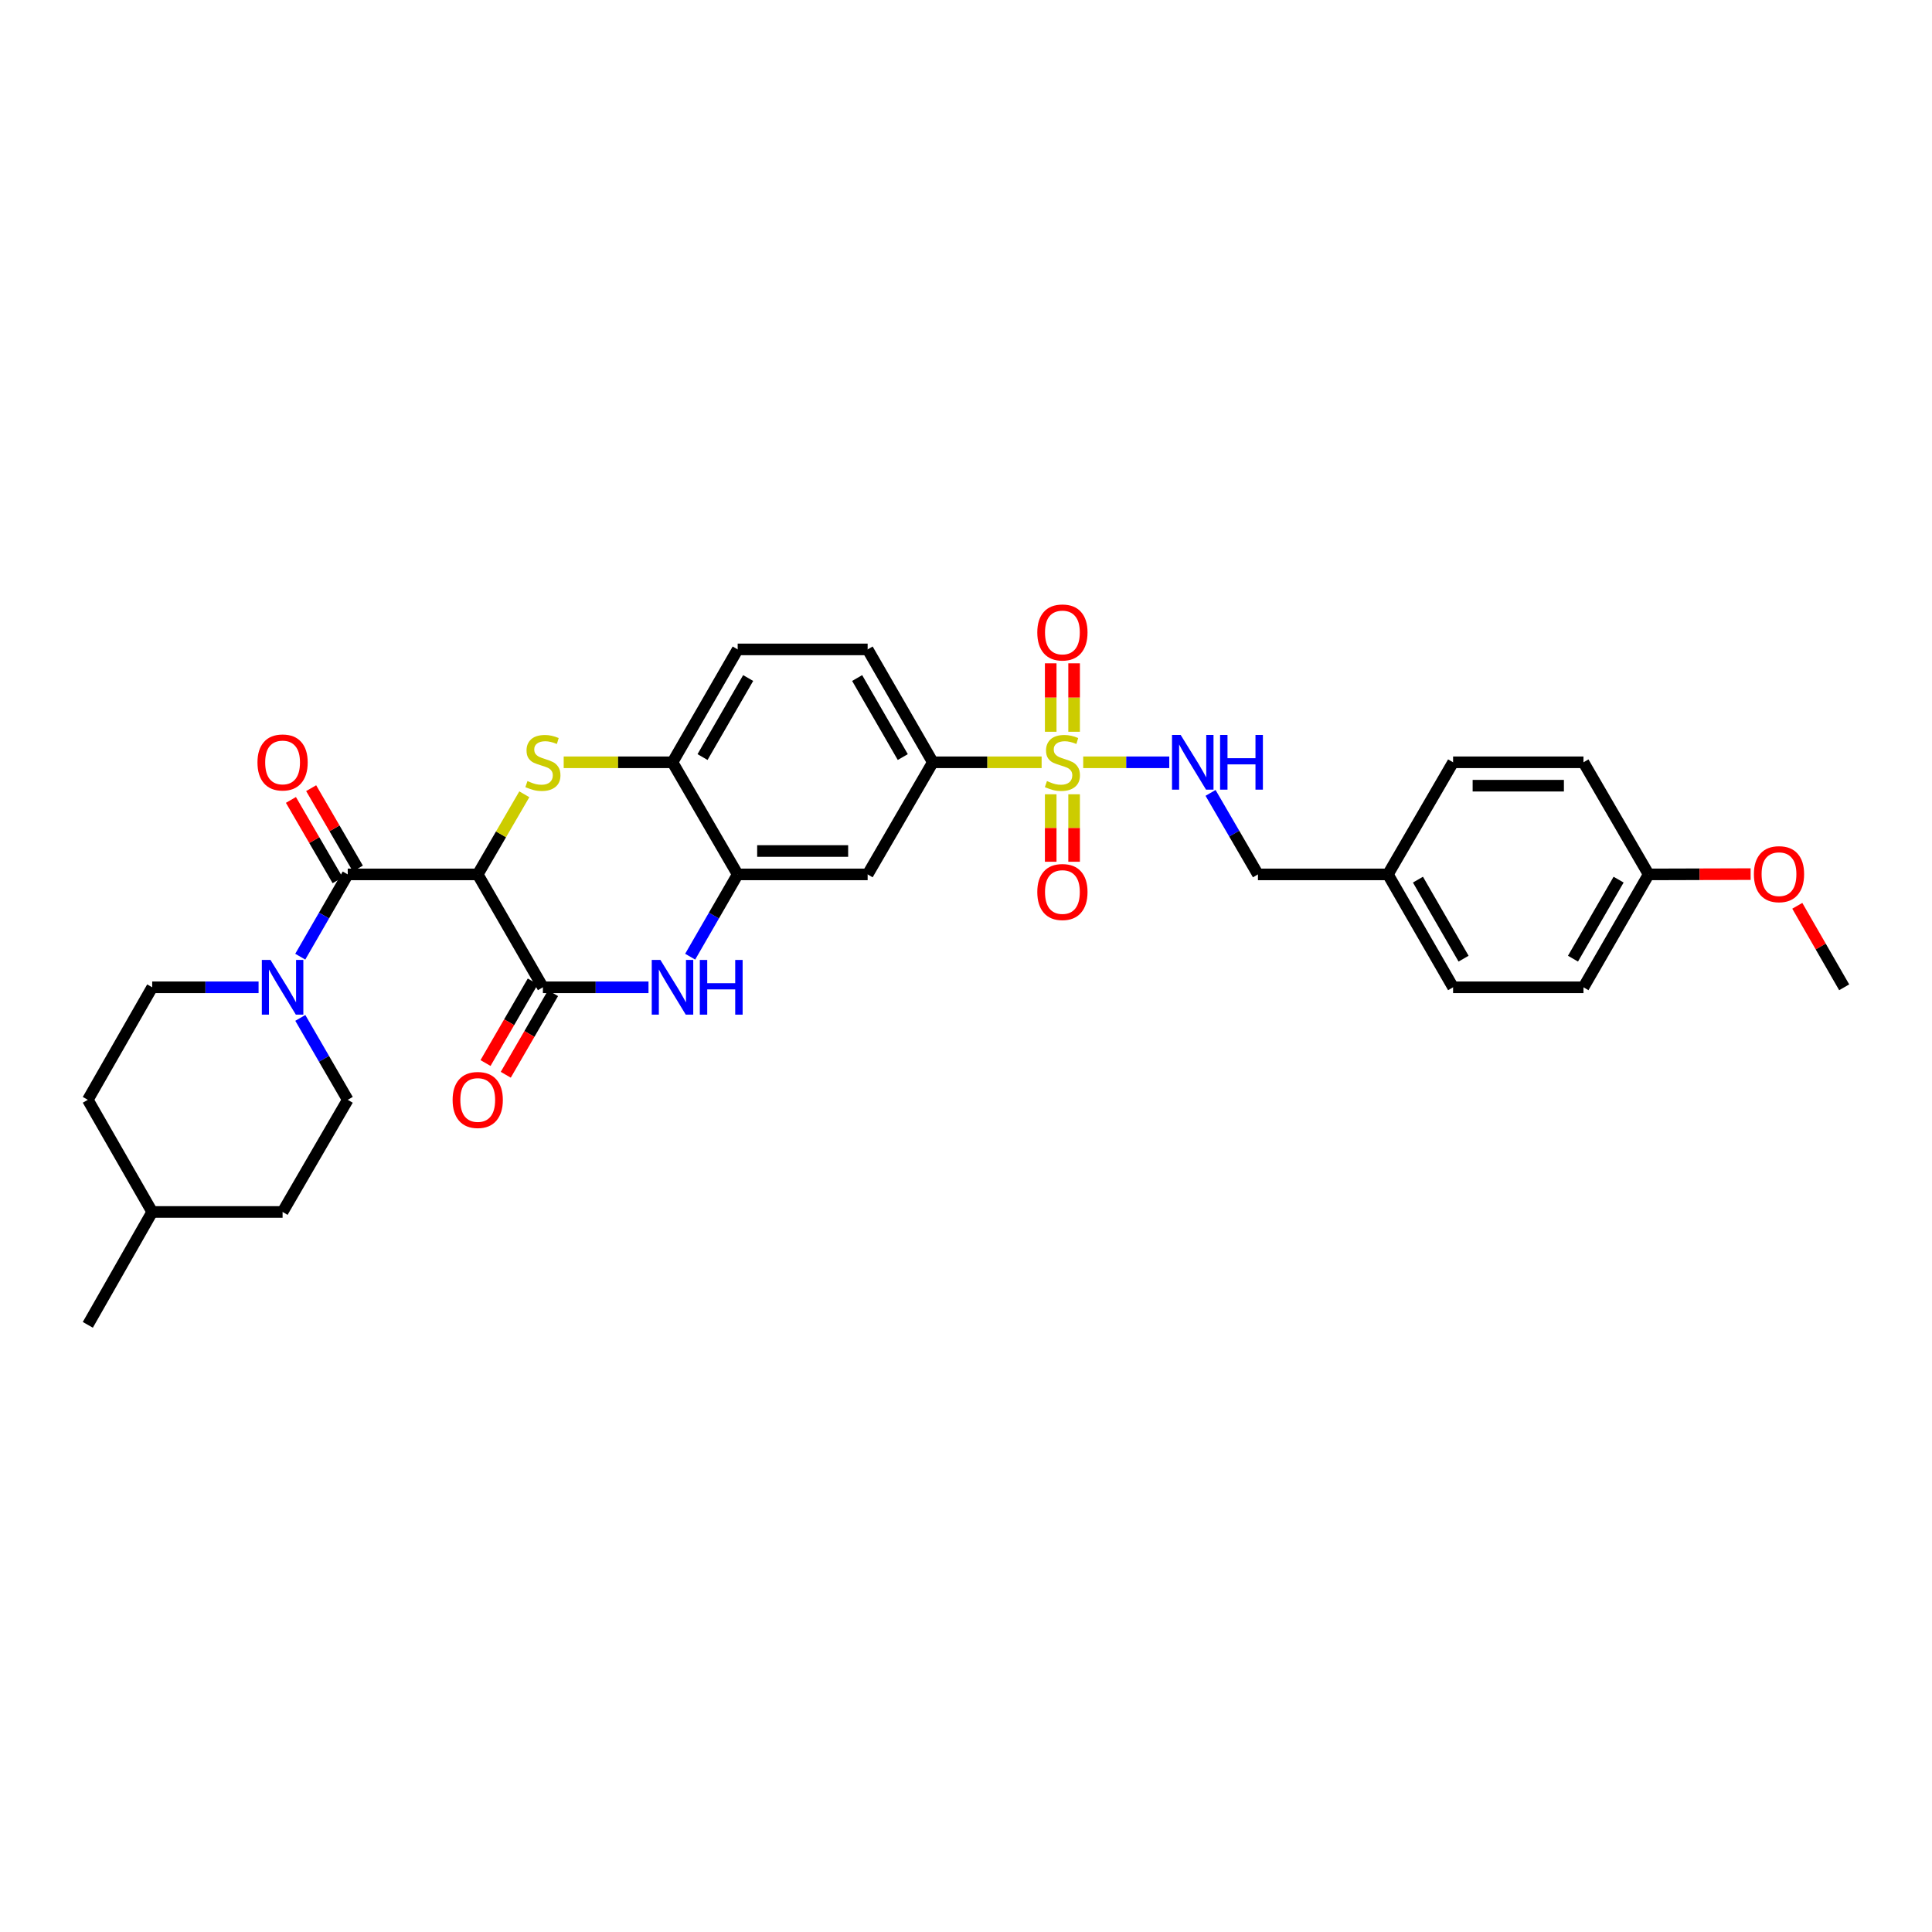 <?xml version='1.0' encoding='iso-8859-1'?>
<svg version='1.1' baseProfile='full'
              xmlns='http://www.w3.org/2000/svg'
                      xmlns:rdkit='http://www.rdkit.org/xml'
                      xmlns:xlink='http://www.w3.org/1999/xlink'
                  xml:space='preserve'
width='1000px' height='1000px' viewBox='0 0 1000 1000'>
<!-- END OF HEADER -->
<rect style='opacity:1.0;fill:#FFFFFF;stroke:none' width='1000' height='1000' x='0' y='0'> </rect>
<path class='bond-1' d='M 247.272,452.591 L 259.328,431.855' style='fill:none;fill-rule:evenodd;stroke:#000000;stroke-width:6px;stroke-linecap:butt;stroke-linejoin:miter;stroke-opacity:1' />
<path class='bond-1' d='M 259.328,431.855 L 271.384,411.12' style='fill:none;fill-rule:evenodd;stroke:#CCCC00;stroke-width:6px;stroke-linecap:butt;stroke-linejoin:miter;stroke-opacity:1' />
<path class='bond-2' d='M 247.272,452.591 L 281.01,511.024' style='fill:none;fill-rule:evenodd;stroke:#000000;stroke-width:6px;stroke-linecap:butt;stroke-linejoin:miter;stroke-opacity:1' />
<path class='bond-3' d='M 247.272,452.591 L 179.991,452.591' style='fill:none;fill-rule:evenodd;stroke:#000000;stroke-width:6px;stroke-linecap:butt;stroke-linejoin:miter;stroke-opacity:1' />
<path class='bond-0' d='M 539.144,394.562 L 510.986,394.562' style='fill:none;fill-rule:evenodd;stroke:#CCCC00;stroke-width:6px;stroke-linecap:butt;stroke-linejoin:miter;stroke-opacity:1' />
<path class='bond-0' d='M 510.986,394.562 L 482.828,394.562' style='fill:none;fill-rule:evenodd;stroke:#000000;stroke-width:6px;stroke-linecap:butt;stroke-linejoin:miter;stroke-opacity:1' />
<path class='bond-10' d='M 560.668,394.562 L 582.94,394.562' style='fill:none;fill-rule:evenodd;stroke:#CCCC00;stroke-width:6px;stroke-linecap:butt;stroke-linejoin:miter;stroke-opacity:1' />
<path class='bond-10' d='M 582.94,394.562 L 605.213,394.562' style='fill:none;fill-rule:evenodd;stroke:#0000FF;stroke-width:6px;stroke-linecap:butt;stroke-linejoin:miter;stroke-opacity:1' />
<path class='bond-11' d='M 543.845,411.118 L 543.845,428.578' style='fill:none;fill-rule:evenodd;stroke:#CCCC00;stroke-width:6px;stroke-linecap:butt;stroke-linejoin:miter;stroke-opacity:1' />
<path class='bond-11' d='M 543.845,428.578 L 543.845,446.039' style='fill:none;fill-rule:evenodd;stroke:#FF0000;stroke-width:6px;stroke-linecap:butt;stroke-linejoin:miter;stroke-opacity:1' />
<path class='bond-11' d='M 555.957,411.118 L 555.957,428.578' style='fill:none;fill-rule:evenodd;stroke:#CCCC00;stroke-width:6px;stroke-linecap:butt;stroke-linejoin:miter;stroke-opacity:1' />
<path class='bond-11' d='M 555.957,428.578 L 555.957,446.039' style='fill:none;fill-rule:evenodd;stroke:#FF0000;stroke-width:6px;stroke-linecap:butt;stroke-linejoin:miter;stroke-opacity:1' />
<path class='bond-12' d='M 555.957,378.76 L 555.957,361.043' style='fill:none;fill-rule:evenodd;stroke:#CCCC00;stroke-width:6px;stroke-linecap:butt;stroke-linejoin:miter;stroke-opacity:1' />
<path class='bond-12' d='M 555.957,361.043 L 555.957,343.327' style='fill:none;fill-rule:evenodd;stroke:#FF0000;stroke-width:6px;stroke-linecap:butt;stroke-linejoin:miter;stroke-opacity:1' />
<path class='bond-12' d='M 543.845,378.76 L 543.845,361.043' style='fill:none;fill-rule:evenodd;stroke:#CCCC00;stroke-width:6px;stroke-linecap:butt;stroke-linejoin:miter;stroke-opacity:1' />
<path class='bond-12' d='M 543.845,361.043 L 543.845,343.327' style='fill:none;fill-rule:evenodd;stroke:#FF0000;stroke-width:6px;stroke-linecap:butt;stroke-linejoin:miter;stroke-opacity:1' />
<path class='bond-8' d='M 291.767,394.562 L 319.925,394.562' style='fill:none;fill-rule:evenodd;stroke:#CCCC00;stroke-width:6px;stroke-linecap:butt;stroke-linejoin:miter;stroke-opacity:1' />
<path class='bond-8' d='M 319.925,394.562 L 348.083,394.562' style='fill:none;fill-rule:evenodd;stroke:#000000;stroke-width:6px;stroke-linecap:butt;stroke-linejoin:miter;stroke-opacity:1' />
<path class='bond-4' d='M 281.01,511.024 L 308.338,511.024' style='fill:none;fill-rule:evenodd;stroke:#000000;stroke-width:6px;stroke-linecap:butt;stroke-linejoin:miter;stroke-opacity:1' />
<path class='bond-4' d='M 308.338,511.024 L 335.667,511.024' style='fill:none;fill-rule:evenodd;stroke:#0000FF;stroke-width:6px;stroke-linecap:butt;stroke-linejoin:miter;stroke-opacity:1' />
<path class='bond-13' d='M 275.77,507.988 L 263.536,529.106' style='fill:none;fill-rule:evenodd;stroke:#000000;stroke-width:6px;stroke-linecap:butt;stroke-linejoin:miter;stroke-opacity:1' />
<path class='bond-13' d='M 263.536,529.106 L 251.303,550.224' style='fill:none;fill-rule:evenodd;stroke:#FF0000;stroke-width:6px;stroke-linecap:butt;stroke-linejoin:miter;stroke-opacity:1' />
<path class='bond-13' d='M 286.251,514.06 L 274.017,535.178' style='fill:none;fill-rule:evenodd;stroke:#000000;stroke-width:6px;stroke-linecap:butt;stroke-linejoin:miter;stroke-opacity:1' />
<path class='bond-13' d='M 274.017,535.178 L 261.783,556.295' style='fill:none;fill-rule:evenodd;stroke:#FF0000;stroke-width:6px;stroke-linecap:butt;stroke-linejoin:miter;stroke-opacity:1' />
<path class='bond-5' d='M 179.991,452.591 L 167.701,473.884' style='fill:none;fill-rule:evenodd;stroke:#000000;stroke-width:6px;stroke-linecap:butt;stroke-linejoin:miter;stroke-opacity:1' />
<path class='bond-5' d='M 167.701,473.884 L 155.412,495.177' style='fill:none;fill-rule:evenodd;stroke:#0000FF;stroke-width:6px;stroke-linecap:butt;stroke-linejoin:miter;stroke-opacity:1' />
<path class='bond-14' d='M 185.227,449.548 L 173.141,428.752' style='fill:none;fill-rule:evenodd;stroke:#000000;stroke-width:6px;stroke-linecap:butt;stroke-linejoin:miter;stroke-opacity:1' />
<path class='bond-14' d='M 173.141,428.752 L 161.055,407.957' style='fill:none;fill-rule:evenodd;stroke:#FF0000;stroke-width:6px;stroke-linecap:butt;stroke-linejoin:miter;stroke-opacity:1' />
<path class='bond-14' d='M 174.755,455.634 L 162.669,434.838' style='fill:none;fill-rule:evenodd;stroke:#000000;stroke-width:6px;stroke-linecap:butt;stroke-linejoin:miter;stroke-opacity:1' />
<path class='bond-14' d='M 162.669,434.838 L 150.583,414.043' style='fill:none;fill-rule:evenodd;stroke:#FF0000;stroke-width:6px;stroke-linecap:butt;stroke-linejoin:miter;stroke-opacity:1' />
<path class='bond-6' d='M 357.233,495.177 L 369.527,473.884' style='fill:none;fill-rule:evenodd;stroke:#0000FF;stroke-width:6px;stroke-linecap:butt;stroke-linejoin:miter;stroke-opacity:1' />
<path class='bond-6' d='M 369.527,473.884 L 381.822,452.591' style='fill:none;fill-rule:evenodd;stroke:#000000;stroke-width:6px;stroke-linecap:butt;stroke-linejoin:miter;stroke-opacity:1' />
<path class='bond-15' d='M 133.839,511.024 L 106.311,511.024' style='fill:none;fill-rule:evenodd;stroke:#0000FF;stroke-width:6px;stroke-linecap:butt;stroke-linejoin:miter;stroke-opacity:1' />
<path class='bond-15' d='M 106.311,511.024 L 78.782,511.024' style='fill:none;fill-rule:evenodd;stroke:#000000;stroke-width:6px;stroke-linecap:butt;stroke-linejoin:miter;stroke-opacity:1' />
<path class='bond-16' d='M 155.44,526.867 L 167.715,548.064' style='fill:none;fill-rule:evenodd;stroke:#0000FF;stroke-width:6px;stroke-linecap:butt;stroke-linejoin:miter;stroke-opacity:1' />
<path class='bond-16' d='M 167.715,548.064 L 179.991,569.262' style='fill:none;fill-rule:evenodd;stroke:#000000;stroke-width:6px;stroke-linecap:butt;stroke-linejoin:miter;stroke-opacity:1' />
<path class='bond-9' d='M 381.822,452.591 L 449.09,452.591' style='fill:none;fill-rule:evenodd;stroke:#000000;stroke-width:6px;stroke-linecap:butt;stroke-linejoin:miter;stroke-opacity:1' />
<path class='bond-9' d='M 391.912,440.479 L 439,440.479' style='fill:none;fill-rule:evenodd;stroke:#000000;stroke-width:6px;stroke-linecap:butt;stroke-linejoin:miter;stroke-opacity:1' />
<path class='bond-32' d='M 381.822,452.591 L 348.083,394.562' style='fill:none;fill-rule:evenodd;stroke:#000000;stroke-width:6px;stroke-linecap:butt;stroke-linejoin:miter;stroke-opacity:1' />
<path class='bond-7' d='M 482.828,394.562 L 449.09,452.591' style='fill:none;fill-rule:evenodd;stroke:#000000;stroke-width:6px;stroke-linecap:butt;stroke-linejoin:miter;stroke-opacity:1' />
<path class='bond-33' d='M 482.828,394.562 L 449.09,336.129' style='fill:none;fill-rule:evenodd;stroke:#000000;stroke-width:6px;stroke-linecap:butt;stroke-linejoin:miter;stroke-opacity:1' />
<path class='bond-33' d='M 467.278,391.853 L 443.661,350.95' style='fill:none;fill-rule:evenodd;stroke:#000000;stroke-width:6px;stroke-linecap:butt;stroke-linejoin:miter;stroke-opacity:1' />
<path class='bond-17' d='M 348.083,394.562 L 381.822,336.129' style='fill:none;fill-rule:evenodd;stroke:#000000;stroke-width:6px;stroke-linecap:butt;stroke-linejoin:miter;stroke-opacity:1' />
<path class='bond-17' d='M 363.633,391.853 L 387.25,350.95' style='fill:none;fill-rule:evenodd;stroke:#000000;stroke-width:6px;stroke-linecap:butt;stroke-linejoin:miter;stroke-opacity:1' />
<path class='bond-19' d='M 626.579,410.4 L 638.844,431.495' style='fill:none;fill-rule:evenodd;stroke:#0000FF;stroke-width:6px;stroke-linecap:butt;stroke-linejoin:miter;stroke-opacity:1' />
<path class='bond-19' d='M 638.844,431.495 L 651.109,452.591' style='fill:none;fill-rule:evenodd;stroke:#000000;stroke-width:6px;stroke-linecap:butt;stroke-linejoin:miter;stroke-opacity:1' />
<path class='bond-23' d='M 78.782,511.024 L 45.455,569.262' style='fill:none;fill-rule:evenodd;stroke:#000000;stroke-width:6px;stroke-linecap:butt;stroke-linejoin:miter;stroke-opacity:1' />
<path class='bond-22' d='M 179.991,569.262 L 146.266,627.305' style='fill:none;fill-rule:evenodd;stroke:#000000;stroke-width:6px;stroke-linecap:butt;stroke-linejoin:miter;stroke-opacity:1' />
<path class='bond-18' d='M 381.822,336.129 L 449.09,336.129' style='fill:none;fill-rule:evenodd;stroke:#000000;stroke-width:6px;stroke-linecap:butt;stroke-linejoin:miter;stroke-opacity:1' />
<path class='bond-20' d='M 651.109,452.591 L 718.377,452.591' style='fill:none;fill-rule:evenodd;stroke:#000000;stroke-width:6px;stroke-linecap:butt;stroke-linejoin:miter;stroke-opacity:1' />
<path class='bond-24' d='M 718.377,452.591 L 752.116,394.562' style='fill:none;fill-rule:evenodd;stroke:#000000;stroke-width:6px;stroke-linecap:butt;stroke-linejoin:miter;stroke-opacity:1' />
<path class='bond-25' d='M 718.377,452.591 L 752.116,511.024' style='fill:none;fill-rule:evenodd;stroke:#000000;stroke-width:6px;stroke-linecap:butt;stroke-linejoin:miter;stroke-opacity:1' />
<path class='bond-25' d='M 733.927,455.3 L 757.544,496.203' style='fill:none;fill-rule:evenodd;stroke:#000000;stroke-width:6px;stroke-linecap:butt;stroke-linejoin:miter;stroke-opacity:1' />
<path class='bond-21' d='M 853.337,452.591 L 819.599,511.024' style='fill:none;fill-rule:evenodd;stroke:#000000;stroke-width:6px;stroke-linecap:butt;stroke-linejoin:miter;stroke-opacity:1' />
<path class='bond-21' d='M 837.787,455.3 L 814.171,496.203' style='fill:none;fill-rule:evenodd;stroke:#000000;stroke-width:6px;stroke-linecap:butt;stroke-linejoin:miter;stroke-opacity:1' />
<path class='bond-29' d='M 853.337,452.591 L 879.729,452.512' style='fill:none;fill-rule:evenodd;stroke:#000000;stroke-width:6px;stroke-linecap:butt;stroke-linejoin:miter;stroke-opacity:1' />
<path class='bond-29' d='M 879.729,452.512 L 906.12,452.433' style='fill:none;fill-rule:evenodd;stroke:#FF0000;stroke-width:6px;stroke-linecap:butt;stroke-linejoin:miter;stroke-opacity:1' />
<path class='bond-35' d='M 853.337,452.591 L 819.599,394.562' style='fill:none;fill-rule:evenodd;stroke:#000000;stroke-width:6px;stroke-linecap:butt;stroke-linejoin:miter;stroke-opacity:1' />
<path class='bond-28' d='M 146.266,627.305 L 78.782,627.305' style='fill:none;fill-rule:evenodd;stroke:#000000;stroke-width:6px;stroke-linecap:butt;stroke-linejoin:miter;stroke-opacity:1' />
<path class='bond-34' d='M 45.455,569.262 L 78.782,627.305' style='fill:none;fill-rule:evenodd;stroke:#000000;stroke-width:6px;stroke-linecap:butt;stroke-linejoin:miter;stroke-opacity:1' />
<path class='bond-27' d='M 752.116,394.562 L 819.599,394.562' style='fill:none;fill-rule:evenodd;stroke:#000000;stroke-width:6px;stroke-linecap:butt;stroke-linejoin:miter;stroke-opacity:1' />
<path class='bond-27' d='M 762.238,406.674 L 809.476,406.674' style='fill:none;fill-rule:evenodd;stroke:#000000;stroke-width:6px;stroke-linecap:butt;stroke-linejoin:miter;stroke-opacity:1' />
<path class='bond-26' d='M 752.116,511.024 L 819.599,511.024' style='fill:none;fill-rule:evenodd;stroke:#000000;stroke-width:6px;stroke-linecap:butt;stroke-linejoin:miter;stroke-opacity:1' />
<path class='bond-31' d='M 78.782,627.305 L 45.455,685.738' style='fill:none;fill-rule:evenodd;stroke:#000000;stroke-width:6px;stroke-linecap:butt;stroke-linejoin:miter;stroke-opacity:1' />
<path class='bond-30' d='M 930.273,468.84 L 942.409,489.932' style='fill:none;fill-rule:evenodd;stroke:#FF0000;stroke-width:6px;stroke-linecap:butt;stroke-linejoin:miter;stroke-opacity:1' />
<path class='bond-30' d='M 942.409,489.932 L 954.545,511.024' style='fill:none;fill-rule:evenodd;stroke:#000000;stroke-width:6px;stroke-linecap:butt;stroke-linejoin:miter;stroke-opacity:1' />
<path  class='atom-1' d='M 541.901 404.282
Q 542.221 404.402, 543.541 404.962
Q 544.861 405.522, 546.301 405.882
Q 547.781 406.202, 549.221 406.202
Q 551.901 406.202, 553.461 404.922
Q 555.021 403.602, 555.021 401.322
Q 555.021 399.762, 554.221 398.802
Q 553.461 397.842, 552.261 397.322
Q 551.061 396.802, 549.061 396.202
Q 546.541 395.442, 545.021 394.722
Q 543.541 394.002, 542.461 392.482
Q 541.421 390.962, 541.421 388.402
Q 541.421 384.842, 543.821 382.642
Q 546.261 380.442, 551.061 380.442
Q 554.341 380.442, 558.061 382.002
L 557.141 385.082
Q 553.741 383.682, 551.181 383.682
Q 548.421 383.682, 546.901 384.842
Q 545.381 385.962, 545.421 387.922
Q 545.421 389.442, 546.181 390.362
Q 546.981 391.282, 548.101 391.802
Q 549.261 392.322, 551.181 392.922
Q 553.741 393.722, 555.261 394.522
Q 556.781 395.322, 557.861 396.962
Q 558.981 398.562, 558.981 401.322
Q 558.981 405.242, 556.341 407.362
Q 553.741 409.442, 549.381 409.442
Q 546.861 409.442, 544.941 408.882
Q 543.061 408.362, 540.821 407.442
L 541.901 404.282
' fill='#CCCC00'/>
<path  class='atom-2' d='M 273.01 404.282
Q 273.33 404.402, 274.65 404.962
Q 275.97 405.522, 277.41 405.882
Q 278.89 406.202, 280.33 406.202
Q 283.01 406.202, 284.57 404.922
Q 286.13 403.602, 286.13 401.322
Q 286.13 399.762, 285.33 398.802
Q 284.57 397.842, 283.37 397.322
Q 282.17 396.802, 280.17 396.202
Q 277.65 395.442, 276.13 394.722
Q 274.65 394.002, 273.57 392.482
Q 272.53 390.962, 272.53 388.402
Q 272.53 384.842, 274.93 382.642
Q 277.37 380.442, 282.17 380.442
Q 285.45 380.442, 289.17 382.002
L 288.25 385.082
Q 284.85 383.682, 282.29 383.682
Q 279.53 383.682, 278.01 384.842
Q 276.49 385.962, 276.53 387.922
Q 276.53 389.442, 277.29 390.362
Q 278.09 391.282, 279.21 391.802
Q 280.37 392.322, 282.29 392.922
Q 284.85 393.722, 286.37 394.522
Q 287.89 395.322, 288.97 396.962
Q 290.09 398.562, 290.09 401.322
Q 290.09 405.242, 287.45 407.362
Q 284.85 409.442, 280.49 409.442
Q 277.97 409.442, 276.05 408.882
Q 274.17 408.362, 271.93 407.442
L 273.01 404.282
' fill='#CCCC00'/>
<path  class='atom-5' d='M 341.823 496.864
L 351.103 511.864
Q 352.023 513.344, 353.503 516.024
Q 354.983 518.704, 355.063 518.864
L 355.063 496.864
L 358.823 496.864
L 358.823 525.184
L 354.943 525.184
L 344.983 508.784
Q 343.823 506.864, 342.583 504.664
Q 341.383 502.464, 341.023 501.784
L 341.023 525.184
L 337.343 525.184
L 337.343 496.864
L 341.823 496.864
' fill='#0000FF'/>
<path  class='atom-5' d='M 362.223 496.864
L 366.063 496.864
L 366.063 508.904
L 380.543 508.904
L 380.543 496.864
L 384.383 496.864
L 384.383 525.184
L 380.543 525.184
L 380.543 512.104
L 366.063 512.104
L 366.063 525.184
L 362.223 525.184
L 362.223 496.864
' fill='#0000FF'/>
<path  class='atom-6' d='M 140.006 496.864
L 149.286 511.864
Q 150.206 513.344, 151.686 516.024
Q 153.166 518.704, 153.246 518.864
L 153.246 496.864
L 157.006 496.864
L 157.006 525.184
L 153.126 525.184
L 143.166 508.784
Q 142.006 506.864, 140.766 504.664
Q 139.566 502.464, 139.206 501.784
L 139.206 525.184
L 135.526 525.184
L 135.526 496.864
L 140.006 496.864
' fill='#0000FF'/>
<path  class='atom-11' d='M 611.111 380.402
L 620.391 395.402
Q 621.311 396.882, 622.791 399.562
Q 624.271 402.242, 624.351 402.402
L 624.351 380.402
L 628.111 380.402
L 628.111 408.722
L 624.231 408.722
L 614.271 392.322
Q 613.111 390.402, 611.871 388.202
Q 610.671 386.002, 610.311 385.322
L 610.311 408.722
L 606.631 408.722
L 606.631 380.402
L 611.111 380.402
' fill='#0000FF'/>
<path  class='atom-11' d='M 631.511 380.402
L 635.351 380.402
L 635.351 392.442
L 649.831 392.442
L 649.831 380.402
L 653.671 380.402
L 653.671 408.722
L 649.831 408.722
L 649.831 395.642
L 635.351 395.642
L 635.351 408.722
L 631.511 408.722
L 631.511 380.402
' fill='#0000FF'/>
<path  class='atom-12' d='M 536.901 461.701
Q 536.901 454.901, 540.261 451.101
Q 543.621 447.301, 549.901 447.301
Q 556.181 447.301, 559.541 451.101
Q 562.901 454.901, 562.901 461.701
Q 562.901 468.581, 559.501 472.501
Q 556.101 476.381, 549.901 476.381
Q 543.661 476.381, 540.261 472.501
Q 536.901 468.621, 536.901 461.701
M 549.901 473.181
Q 554.221 473.181, 556.541 470.301
Q 558.901 467.381, 558.901 461.701
Q 558.901 456.141, 556.541 453.341
Q 554.221 450.501, 549.901 450.501
Q 545.581 450.501, 543.221 453.301
Q 540.901 456.101, 540.901 461.701
Q 540.901 467.421, 543.221 470.301
Q 545.581 473.181, 549.901 473.181
' fill='#FF0000'/>
<path  class='atom-13' d='M 536.901 327.36
Q 536.901 320.56, 540.261 316.76
Q 543.621 312.96, 549.901 312.96
Q 556.181 312.96, 559.541 316.76
Q 562.901 320.56, 562.901 327.36
Q 562.901 334.24, 559.501 338.16
Q 556.101 342.04, 549.901 342.04
Q 543.661 342.04, 540.261 338.16
Q 536.901 334.28, 536.901 327.36
M 549.901 338.84
Q 554.221 338.84, 556.541 335.96
Q 558.901 333.04, 558.901 327.36
Q 558.901 321.8, 556.541 319
Q 554.221 316.16, 549.901 316.16
Q 545.581 316.16, 543.221 318.96
Q 540.901 321.76, 540.901 327.36
Q 540.901 333.08, 543.221 335.96
Q 545.581 338.84, 549.901 338.84
' fill='#FF0000'/>
<path  class='atom-14' d='M 234.272 569.342
Q 234.272 562.542, 237.632 558.742
Q 240.992 554.942, 247.272 554.942
Q 253.552 554.942, 256.912 558.742
Q 260.272 562.542, 260.272 569.342
Q 260.272 576.222, 256.872 580.142
Q 253.472 584.022, 247.272 584.022
Q 241.032 584.022, 237.632 580.142
Q 234.272 576.262, 234.272 569.342
M 247.272 580.822
Q 251.592 580.822, 253.912 577.942
Q 256.272 575.022, 256.272 569.342
Q 256.272 563.782, 253.912 560.982
Q 251.592 558.142, 247.272 558.142
Q 242.952 558.142, 240.592 560.942
Q 238.272 563.742, 238.272 569.342
Q 238.272 575.062, 240.592 577.942
Q 242.952 580.822, 247.272 580.822
' fill='#FF0000'/>
<path  class='atom-15' d='M 133.266 394.642
Q 133.266 387.842, 136.626 384.042
Q 139.986 380.242, 146.266 380.242
Q 152.546 380.242, 155.906 384.042
Q 159.266 387.842, 159.266 394.642
Q 159.266 401.522, 155.866 405.442
Q 152.466 409.322, 146.266 409.322
Q 140.026 409.322, 136.626 405.442
Q 133.266 401.562, 133.266 394.642
M 146.266 406.122
Q 150.586 406.122, 152.906 403.242
Q 155.266 400.322, 155.266 394.642
Q 155.266 389.082, 152.906 386.282
Q 150.586 383.442, 146.266 383.442
Q 141.946 383.442, 139.586 386.242
Q 137.266 389.042, 137.266 394.642
Q 137.266 400.362, 139.586 403.242
Q 141.946 406.122, 146.266 406.122
' fill='#FF0000'/>
<path  class='atom-30' d='M 907.807 452.469
Q 907.807 445.669, 911.167 441.869
Q 914.527 438.069, 920.807 438.069
Q 927.087 438.069, 930.447 441.869
Q 933.807 445.669, 933.807 452.469
Q 933.807 459.349, 930.407 463.269
Q 927.007 467.149, 920.807 467.149
Q 914.567 467.149, 911.167 463.269
Q 907.807 459.389, 907.807 452.469
M 920.807 463.949
Q 925.127 463.949, 927.447 461.069
Q 929.807 458.149, 929.807 452.469
Q 929.807 446.909, 927.447 444.109
Q 925.127 441.269, 920.807 441.269
Q 916.487 441.269, 914.127 444.069
Q 911.807 446.869, 911.807 452.469
Q 911.807 458.189, 914.127 461.069
Q 916.487 463.949, 920.807 463.949
' fill='#FF0000'/>
</svg>

